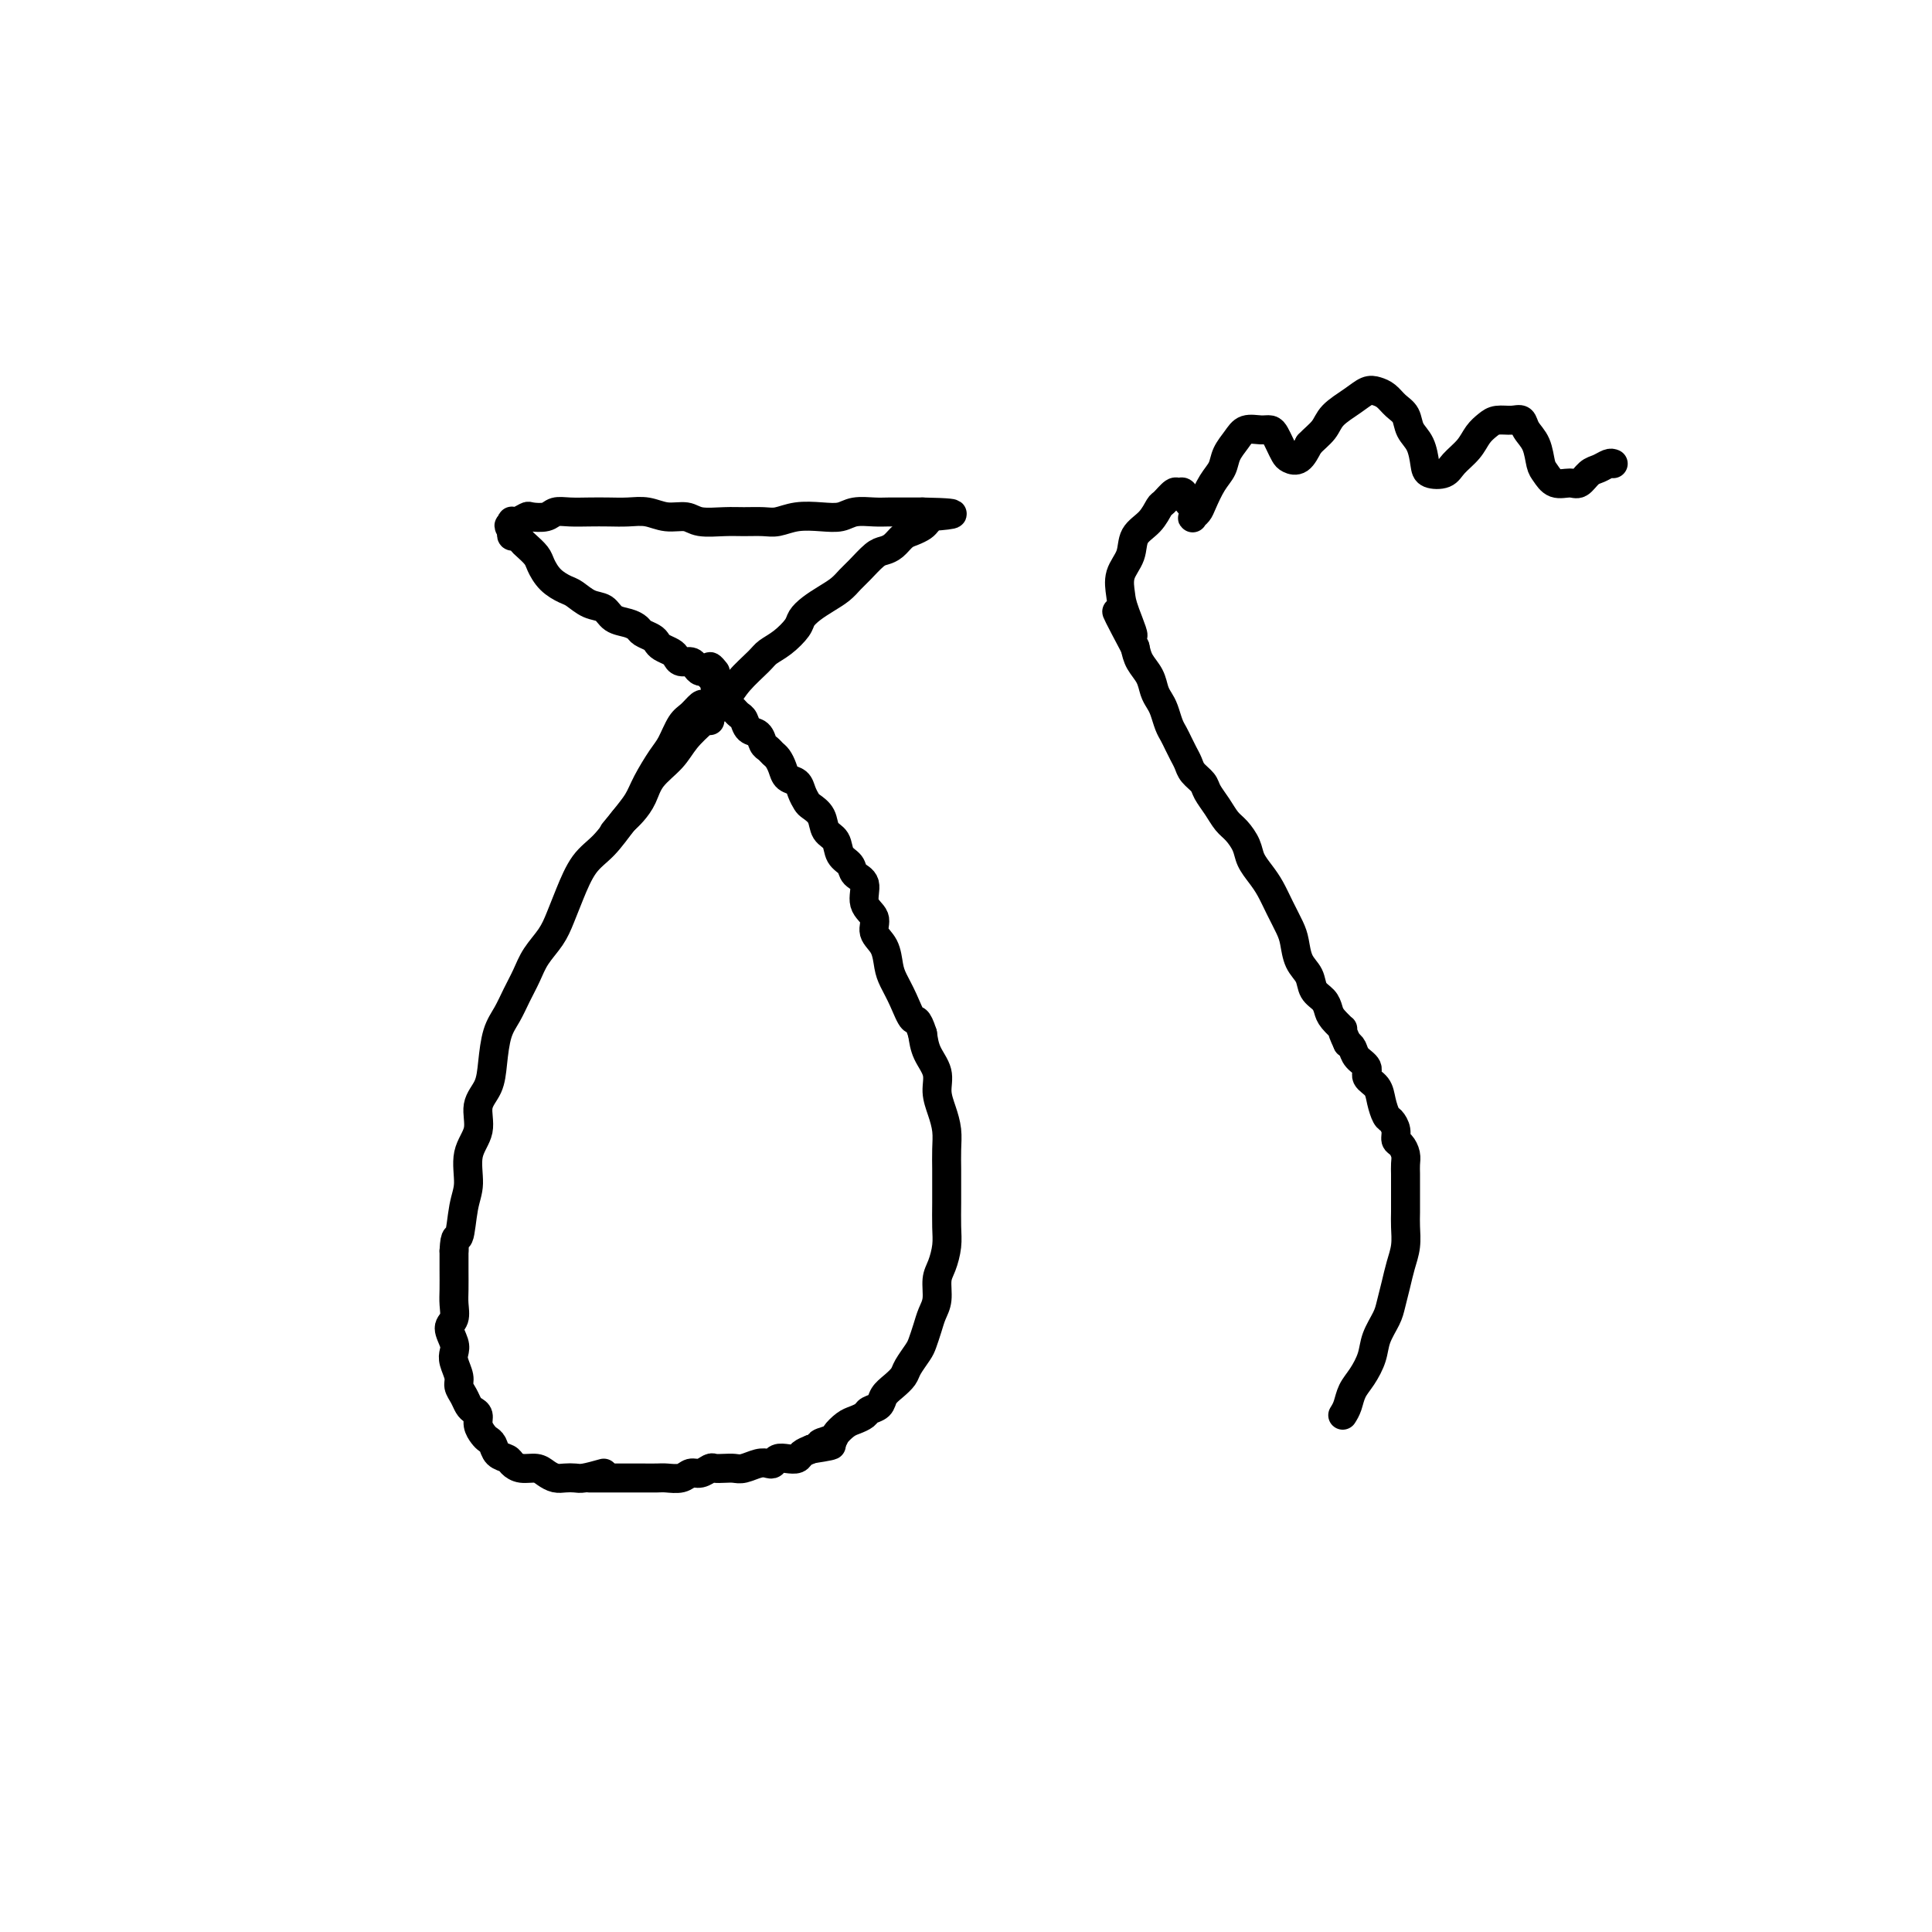 <svg viewBox='0 0 400 400' version='1.1' xmlns='http://www.w3.org/2000/svg' xmlns:xlink='http://www.w3.org/1999/xlink'><g fill='none' stroke='#000000' stroke-width='6' stroke-linecap='round' stroke-linejoin='round'><path d='M125,305c-1.512,0.421 -3.024,0.842 -4,1c-0.976,0.158 -1.415,0.052 -2,0c-0.585,-0.052 -1.315,-0.052 -2,0c-0.685,0.052 -1.325,0.155 -2,0c-0.675,-0.155 -1.384,-0.566 -2,-1c-0.616,-0.434 -1.138,-0.889 -2,-1c-0.862,-0.111 -2.062,0.121 -3,0c-0.938,-0.121 -1.613,-0.596 -2,-1c-0.387,-0.404 -0.485,-0.737 -1,-1c-0.515,-0.263 -1.449,-0.454 -2,-1c-0.551,-0.546 -0.721,-1.445 -1,-2c-0.279,-0.555 -0.666,-0.765 -1,-1c-0.334,-0.235 -0.614,-0.496 -1,-1c-0.386,-0.504 -0.877,-1.251 -1,-2c-0.123,-0.749 0.121,-1.499 0,-2c-0.121,-0.501 -0.606,-0.752 -1,-1c-0.394,-0.248 -0.698,-0.493 -1,-1c-0.302,-0.507 -0.603,-1.277 -1,-2c-0.397,-0.723 -0.890,-1.400 -1,-2c-0.110,-0.600 0.162,-1.123 0,-2c-0.162,-0.877 -0.758,-2.107 -1,-3c-0.242,-0.893 -0.132,-1.450 0,-2c0.132,-0.550 0.284,-1.094 0,-2c-0.284,-0.906 -1.004,-2.174 -1,-3c0.004,-0.826 0.733,-1.210 1,-2c0.267,-0.790 0.072,-1.985 0,-3c-0.072,-1.015 -0.019,-1.850 0,-3c0.019,-1.150 0.006,-2.614 0,-4c-0.006,-1.386 -0.003,-2.693 0,-4'/><path d='M94,259c0.185,-3.933 0.646,-2.266 1,-3c0.354,-0.734 0.601,-3.869 1,-6c0.399,-2.131 0.951,-3.258 1,-5c0.049,-1.742 -0.404,-4.098 0,-6c0.404,-1.902 1.666,-3.348 2,-5c0.334,-1.652 -0.258,-3.508 0,-5c0.258,-1.492 1.367,-2.618 2,-4c0.633,-1.382 0.789,-3.019 1,-5c0.211,-1.981 0.478,-4.304 1,-6c0.522,-1.696 1.298,-2.764 2,-4c0.702,-1.236 1.329,-2.640 2,-4c0.671,-1.360 1.387,-2.675 2,-4c0.613,-1.325 1.125,-2.658 2,-4c0.875,-1.342 2.113,-2.692 3,-4c0.887,-1.308 1.423,-2.572 2,-4c0.577,-1.428 1.194,-3.018 2,-5c0.806,-1.982 1.800,-4.356 3,-6c1.200,-1.644 2.604,-2.559 4,-4c1.396,-1.441 2.783,-3.409 4,-5c1.217,-1.591 2.266,-2.804 3,-4c0.734,-1.196 1.155,-2.375 2,-4c0.845,-1.625 2.114,-3.697 3,-5c0.886,-1.303 1.389,-1.838 2,-3c0.611,-1.162 1.330,-2.951 2,-4c0.670,-1.049 1.290,-1.360 2,-2c0.710,-0.640 1.511,-1.611 2,-2c0.489,-0.389 0.667,-0.197 1,0c0.333,0.197 0.820,0.399 1,1c0.180,0.601 0.051,1.600 0,2c-0.051,0.400 -0.026,0.200 0,0'/><path d='M123,306c-0.540,0.000 -1.080,0.000 -1,0c0.080,-0.000 0.781,-0.000 1,0c0.219,0.000 -0.045,0.000 0,0c0.045,-0.000 0.397,-0.000 1,0c0.603,0.000 1.456,0.000 2,0c0.544,-0.000 0.777,-0.000 1,0c0.223,0.000 0.434,0.000 1,0c0.566,-0.000 1.487,-0.000 2,0c0.513,0.000 0.616,0.001 1,0c0.384,-0.001 1.047,-0.004 2,0c0.953,0.004 2.194,0.016 3,0c0.806,-0.016 1.175,-0.061 2,0c0.825,0.061 2.104,0.226 3,0c0.896,-0.226 1.409,-0.845 2,-1c0.591,-0.155 1.261,0.154 2,0c0.739,-0.154 1.548,-0.772 2,-1c0.452,-0.228 0.547,-0.065 1,0c0.453,0.065 1.263,0.031 2,0c0.737,-0.031 1.402,-0.060 2,0c0.598,0.060 1.129,0.208 2,0c0.871,-0.208 2.081,-0.774 3,-1c0.919,-0.226 1.545,-0.112 2,0c0.455,0.112 0.737,0.223 1,0c0.263,-0.223 0.507,-0.781 1,-1c0.493,-0.219 1.235,-0.100 2,0c0.765,0.100 1.552,0.181 2,0c0.448,-0.181 0.557,-0.623 1,-1c0.443,-0.377 1.222,-0.688 2,-1'/><path d='M168,300c7.302,-1.102 3.059,-0.859 2,-1c-1.059,-0.141 1.068,-0.668 2,-1c0.932,-0.332 0.668,-0.470 1,-1c0.332,-0.530 1.259,-1.450 2,-2c0.741,-0.550 1.297,-0.728 2,-1c0.703,-0.272 1.553,-0.639 2,-1c0.447,-0.361 0.491,-0.716 1,-1c0.509,-0.284 1.483,-0.498 2,-1c0.517,-0.502 0.576,-1.293 1,-2c0.424,-0.707 1.213,-1.329 2,-2c0.787,-0.671 1.573,-1.390 2,-2c0.427,-0.610 0.495,-1.111 1,-2c0.505,-0.889 1.446,-2.165 2,-3c0.554,-0.835 0.722,-1.228 1,-2c0.278,-0.772 0.666,-1.924 1,-3c0.334,-1.076 0.615,-2.076 1,-3c0.385,-0.924 0.874,-1.771 1,-3c0.126,-1.229 -0.110,-2.838 0,-4c0.110,-1.162 0.565,-1.876 1,-3c0.435,-1.124 0.849,-2.659 1,-4c0.151,-1.341 0.040,-2.487 0,-4c-0.040,-1.513 -0.010,-3.394 0,-5c0.010,-1.606 0.000,-2.936 0,-4c-0.000,-1.064 0.010,-1.863 0,-3c-0.010,-1.137 -0.039,-2.614 0,-4c0.039,-1.386 0.147,-2.681 0,-4c-0.147,-1.319 -0.551,-2.663 -1,-4c-0.449,-1.337 -0.945,-2.668 -1,-4c-0.055,-1.332 0.331,-2.666 0,-4c-0.331,-1.334 -1.380,-2.667 -2,-4c-0.620,-1.333 -0.810,-2.667 -1,-4'/><path d='M191,214c-1.134,-3.587 -1.468,-2.553 -2,-3c-0.532,-0.447 -1.261,-2.373 -2,-4c-0.739,-1.627 -1.488,-2.953 -2,-4c-0.512,-1.047 -0.786,-1.815 -1,-3c-0.214,-1.185 -0.367,-2.786 -1,-4c-0.633,-1.214 -1.746,-2.040 -2,-3c-0.254,-0.960 0.350,-2.053 0,-3c-0.350,-0.947 -1.656,-1.747 -2,-3c-0.344,-1.253 0.274,-2.959 0,-4c-0.274,-1.041 -1.439,-1.419 -2,-2c-0.561,-0.581 -0.516,-1.367 -1,-2c-0.484,-0.633 -1.495,-1.115 -2,-2c-0.505,-0.885 -0.502,-2.173 -1,-3c-0.498,-0.827 -1.496,-1.194 -2,-2c-0.504,-0.806 -0.515,-2.051 -1,-3c-0.485,-0.949 -1.443,-1.601 -2,-2c-0.557,-0.399 -0.713,-0.543 -1,-1c-0.287,-0.457 -0.707,-1.225 -1,-2c-0.293,-0.775 -0.460,-1.555 -1,-2c-0.540,-0.445 -1.454,-0.553 -2,-1c-0.546,-0.447 -0.724,-1.232 -1,-2c-0.276,-0.768 -0.650,-1.519 -1,-2c-0.350,-0.481 -0.675,-0.691 -1,-1c-0.325,-0.309 -0.650,-0.716 -1,-1c-0.350,-0.284 -0.724,-0.443 -1,-1c-0.276,-0.557 -0.455,-1.511 -1,-2c-0.545,-0.489 -1.455,-0.512 -2,-1c-0.545,-0.488 -0.723,-1.440 -1,-2c-0.277,-0.560 -0.651,-0.728 -1,-1c-0.349,-0.272 -0.671,-0.649 -1,-1c-0.329,-0.351 -0.664,-0.675 -1,-1'/><path d='M151,146c-4.570,-5.903 -1.994,-2.159 -1,-1c0.994,1.159 0.406,-0.267 0,-1c-0.406,-0.733 -0.631,-0.775 -1,-1c-0.369,-0.225 -0.884,-0.635 -1,-1c-0.116,-0.365 0.165,-0.685 0,-1c-0.165,-0.315 -0.777,-0.625 -1,-1c-0.223,-0.375 -0.056,-0.815 0,-1c0.056,-0.185 0.001,-0.116 0,0c-0.001,0.116 0.052,0.280 0,0c-0.052,-0.280 -0.210,-1.003 0,-1c0.210,0.003 0.787,0.732 1,1c0.213,0.268 0.061,0.077 0,0c-0.061,-0.077 -0.030,-0.038 0,0'/><path d='M149,141c-0.416,-0.033 -0.832,-0.065 -1,0c-0.168,0.065 -0.086,0.228 0,0c0.086,-0.228 0.178,-0.849 0,-1c-0.178,-0.151 -0.624,0.166 -1,0c-0.376,-0.166 -0.682,-0.814 -1,-1c-0.318,-0.186 -0.649,0.091 -1,0c-0.351,-0.091 -0.723,-0.549 -1,-1c-0.277,-0.451 -0.459,-0.894 -1,-1c-0.541,-0.106 -1.441,0.126 -2,0c-0.559,-0.126 -0.779,-0.611 -1,-1c-0.221,-0.389 -0.444,-0.682 -1,-1c-0.556,-0.318 -1.444,-0.663 -2,-1c-0.556,-0.337 -0.781,-0.668 -1,-1c-0.219,-0.332 -0.433,-0.665 -1,-1c-0.567,-0.335 -1.488,-0.671 -2,-1c-0.512,-0.329 -0.615,-0.650 -1,-1c-0.385,-0.350 -1.052,-0.728 -2,-1c-0.948,-0.272 -2.178,-0.440 -3,-1c-0.822,-0.560 -1.235,-1.514 -2,-2c-0.765,-0.486 -1.883,-0.504 -3,-1c-1.117,-0.496 -2.235,-1.469 -3,-2c-0.765,-0.531 -1.178,-0.618 -2,-1c-0.822,-0.382 -2.051,-1.058 -3,-2c-0.949,-0.942 -1.616,-2.151 -2,-3c-0.384,-0.849 -0.485,-1.337 -1,-2c-0.515,-0.663 -1.445,-1.501 -2,-2c-0.555,-0.499 -0.736,-0.660 -1,-1c-0.264,-0.340 -0.609,-0.861 -1,-1c-0.391,-0.139 -0.826,0.103 -1,0c-0.174,-0.103 -0.087,-0.552 0,-1'/><path d='M106,110c-1.238,-1.769 -0.332,-1.192 0,-1c0.332,0.192 0.091,-0.000 0,0c-0.091,0.000 -0.031,0.192 0,0c0.031,-0.192 0.034,-0.770 0,-1c-0.034,-0.230 -0.104,-0.113 0,0c0.104,0.113 0.383,0.223 1,0c0.617,-0.223 1.571,-0.778 2,-1c0.429,-0.222 0.333,-0.112 1,0c0.667,0.112 2.096,0.226 3,0c0.904,-0.226 1.284,-0.792 2,-1c0.716,-0.208 1.769,-0.057 3,0c1.231,0.057 2.639,0.019 4,0c1.361,-0.019 2.675,-0.020 4,0c1.325,0.020 2.660,0.062 4,0c1.340,-0.062 2.687,-0.227 4,0c1.313,0.227 2.594,0.845 4,1c1.406,0.155 2.936,-0.155 4,0c1.064,0.155 1.663,0.775 3,1c1.337,0.225 3.413,0.057 5,0c1.587,-0.057 2.686,-0.001 4,0c1.314,0.001 2.845,-0.051 4,0c1.155,0.051 1.935,0.206 3,0c1.065,-0.206 2.413,-0.773 4,-1c1.587,-0.227 3.411,-0.113 5,0c1.589,0.113 2.943,0.227 4,0c1.057,-0.227 1.816,-0.793 3,-1c1.184,-0.207 2.792,-0.056 4,0c1.208,0.056 2.014,0.015 3,0c0.986,-0.015 2.150,-0.004 3,0c0.850,0.004 1.386,0.001 2,0c0.614,-0.001 1.307,-0.001 2,0'/><path d='M191,106c11.535,0.227 3.872,0.796 1,1c-2.872,0.204 -0.954,0.043 0,0c0.954,-0.043 0.943,0.030 1,0c0.057,-0.030 0.181,-0.164 0,0c-0.181,0.164 -0.667,0.625 -1,1c-0.333,0.375 -0.512,0.664 -1,1c-0.488,0.336 -1.284,0.718 -2,1c-0.716,0.282 -1.350,0.463 -2,1c-0.650,0.537 -1.315,1.428 -2,2c-0.685,0.572 -1.390,0.825 -2,1c-0.610,0.175 -1.125,0.274 -2,1c-0.875,0.726 -2.111,2.081 -3,3c-0.889,0.919 -1.433,1.401 -2,2c-0.567,0.599 -1.159,1.314 -2,2c-0.841,0.686 -1.933,1.342 -3,2c-1.067,0.658 -2.110,1.317 -3,2c-0.890,0.683 -1.626,1.389 -2,2c-0.374,0.611 -0.386,1.128 -1,2c-0.614,0.872 -1.829,2.098 -3,3c-1.171,0.902 -2.297,1.479 -3,2c-0.703,0.521 -0.982,0.985 -2,2c-1.018,1.015 -2.774,2.581 -4,4c-1.226,1.419 -1.922,2.689 -3,4c-1.078,1.311 -2.540,2.661 -4,4c-1.460,1.339 -2.919,2.666 -4,4c-1.081,1.334 -1.784,2.675 -3,4c-1.216,1.325 -2.944,2.633 -4,4c-1.056,1.367 -1.438,2.791 -2,4c-0.562,1.209 -1.303,2.203 -2,3c-0.697,0.797 -1.348,1.399 -2,2'/><path d='M129,170c-3.733,4.511 -1.067,1.289 0,0c1.067,-1.289 0.533,-0.644 0,0'/><path d='M278,293c0.355,-0.571 0.710,-1.142 1,-2c0.290,-0.858 0.515,-2.005 1,-3c0.485,-0.995 1.229,-1.840 2,-3c0.771,-1.160 1.569,-2.634 2,-4c0.431,-1.366 0.497,-2.623 1,-4c0.503,-1.377 1.445,-2.874 2,-4c0.555,-1.126 0.723,-1.880 1,-3c0.277,-1.120 0.663,-2.607 1,-4c0.337,-1.393 0.626,-2.694 1,-4c0.374,-1.306 0.832,-2.619 1,-4c0.168,-1.381 0.045,-2.831 0,-4c-0.045,-1.169 -0.012,-2.056 0,-3c0.012,-0.944 0.004,-1.943 0,-3c-0.004,-1.057 -0.004,-2.171 0,-3c0.004,-0.829 0.011,-1.373 0,-2c-0.011,-0.627 -0.041,-1.336 0,-2c0.041,-0.664 0.151,-1.281 0,-2c-0.151,-0.719 -0.565,-1.539 -1,-2c-0.435,-0.461 -0.890,-0.563 -1,-1c-0.110,-0.437 0.127,-1.209 0,-2c-0.127,-0.791 -0.616,-1.601 -1,-2c-0.384,-0.399 -0.661,-0.386 -1,-1c-0.339,-0.614 -0.739,-1.855 -1,-3c-0.261,-1.145 -0.385,-2.194 -1,-3c-0.615,-0.806 -1.723,-1.368 -2,-2c-0.277,-0.632 0.276,-1.334 0,-2c-0.276,-0.666 -1.382,-1.295 -2,-2c-0.618,-0.705 -0.748,-1.487 -1,-2c-0.252,-0.513 -0.626,-0.756 -1,-1'/><path d='M279,216c-1.821,-3.832 -0.873,-2.913 -1,-3c-0.127,-0.087 -1.328,-1.181 -2,-2c-0.672,-0.819 -0.814,-1.362 -1,-2c-0.186,-0.638 -0.417,-1.371 -1,-2c-0.583,-0.629 -1.517,-1.154 -2,-2c-0.483,-0.846 -0.513,-2.014 -1,-3c-0.487,-0.986 -1.429,-1.790 -2,-3c-0.571,-1.210 -0.772,-2.827 -1,-4c-0.228,-1.173 -0.485,-1.903 -1,-3c-0.515,-1.097 -1.289,-2.562 -2,-4c-0.711,-1.438 -1.359,-2.851 -2,-4c-0.641,-1.149 -1.274,-2.036 -2,-3c-0.726,-0.964 -1.545,-2.004 -2,-3c-0.455,-0.996 -0.546,-1.947 -1,-3c-0.454,-1.053 -1.272,-2.207 -2,-3c-0.728,-0.793 -1.365,-1.224 -2,-2c-0.635,-0.776 -1.269,-1.899 -2,-3c-0.731,-1.101 -1.558,-2.182 -2,-3c-0.442,-0.818 -0.500,-1.374 -1,-2c-0.500,-0.626 -1.443,-1.323 -2,-2c-0.557,-0.677 -0.726,-1.335 -1,-2c-0.274,-0.665 -0.651,-1.337 -1,-2c-0.349,-0.663 -0.671,-1.319 -1,-2c-0.329,-0.681 -0.666,-1.389 -1,-2c-0.334,-0.611 -0.666,-1.125 -1,-2c-0.334,-0.875 -0.671,-2.110 -1,-3c-0.329,-0.890 -0.652,-1.435 -1,-2c-0.348,-0.565 -0.722,-1.152 -1,-2c-0.278,-0.848 -0.459,-1.959 -1,-3c-0.541,-1.041 -1.440,-2.012 -2,-3c-0.560,-0.988 -0.780,-1.994 -1,-3'/><path d='M235,134c-6.987,-13.173 -2.453,-5.107 -1,-3c1.453,2.107 -0.173,-1.746 -1,-4c-0.827,-2.254 -0.853,-2.910 -1,-4c-0.147,-1.090 -0.414,-2.615 0,-4c0.414,-1.385 1.510,-2.632 2,-4c0.490,-1.368 0.373,-2.858 1,-4c0.627,-1.142 1.999,-1.938 3,-3c1.001,-1.062 1.630,-2.392 2,-3c0.370,-0.608 0.480,-0.496 1,-1c0.520,-0.504 1.449,-1.626 2,-2c0.551,-0.374 0.722,-0.002 1,0c0.278,0.002 0.662,-0.367 1,0c0.338,0.367 0.630,1.469 1,2c0.370,0.531 0.819,0.492 1,1c0.181,0.508 0.093,1.563 0,2c-0.093,0.437 -0.190,0.255 0,0c0.190,-0.255 0.666,-0.585 1,-1c0.334,-0.415 0.527,-0.915 1,-2c0.473,-1.085 1.228,-2.753 2,-4c0.772,-1.247 1.561,-2.071 2,-3c0.439,-0.929 0.527,-1.962 1,-3c0.473,-1.038 1.331,-2.080 2,-3c0.669,-0.920 1.149,-1.719 2,-2c0.851,-0.281 2.074,-0.044 3,0c0.926,0.044 1.557,-0.104 2,0c0.443,0.104 0.699,0.461 1,1c0.301,0.539 0.647,1.260 1,2c0.353,0.740 0.713,1.497 1,2c0.287,0.503 0.500,0.751 1,1c0.500,0.249 1.286,0.500 2,0c0.714,-0.500 1.357,-1.750 2,-3'/><path d='M271,92c0.921,-1.002 2.225,-2.006 3,-3c0.775,-0.994 1.023,-1.977 2,-3c0.977,-1.023 2.684,-2.086 4,-3c1.316,-0.914 2.240,-1.680 3,-2c0.760,-0.320 1.354,-0.196 2,0c0.646,0.196 1.342,0.463 2,1c0.658,0.537 1.276,1.344 2,2c0.724,0.656 1.554,1.160 2,2c0.446,0.840 0.508,2.016 1,3c0.492,0.984 1.415,1.775 2,3c0.585,1.225 0.832,2.884 1,4c0.168,1.116 0.257,1.691 1,2c0.743,0.309 2.139,0.353 3,0c0.861,-0.353 1.188,-1.104 2,-2c0.812,-0.896 2.108,-1.939 3,-3c0.892,-1.061 1.381,-2.142 2,-3c0.619,-0.858 1.369,-1.492 2,-2c0.631,-0.508 1.142,-0.889 2,-1c0.858,-0.111 2.061,0.047 3,0c0.939,-0.047 1.613,-0.298 2,0c0.387,0.298 0.487,1.145 1,2c0.513,0.855 1.440,1.717 2,3c0.560,1.283 0.755,2.987 1,4c0.245,1.013 0.541,1.337 1,2c0.459,0.663 1.081,1.667 2,2c0.919,0.333 2.134,-0.006 3,0c0.866,0.006 1.384,0.355 2,0c0.616,-0.355 1.330,-1.415 2,-2c0.670,-0.585 1.296,-0.696 2,-1c0.704,-0.304 1.487,-0.801 2,-1c0.513,-0.199 0.757,-0.099 1,0'/></g>
</svg>